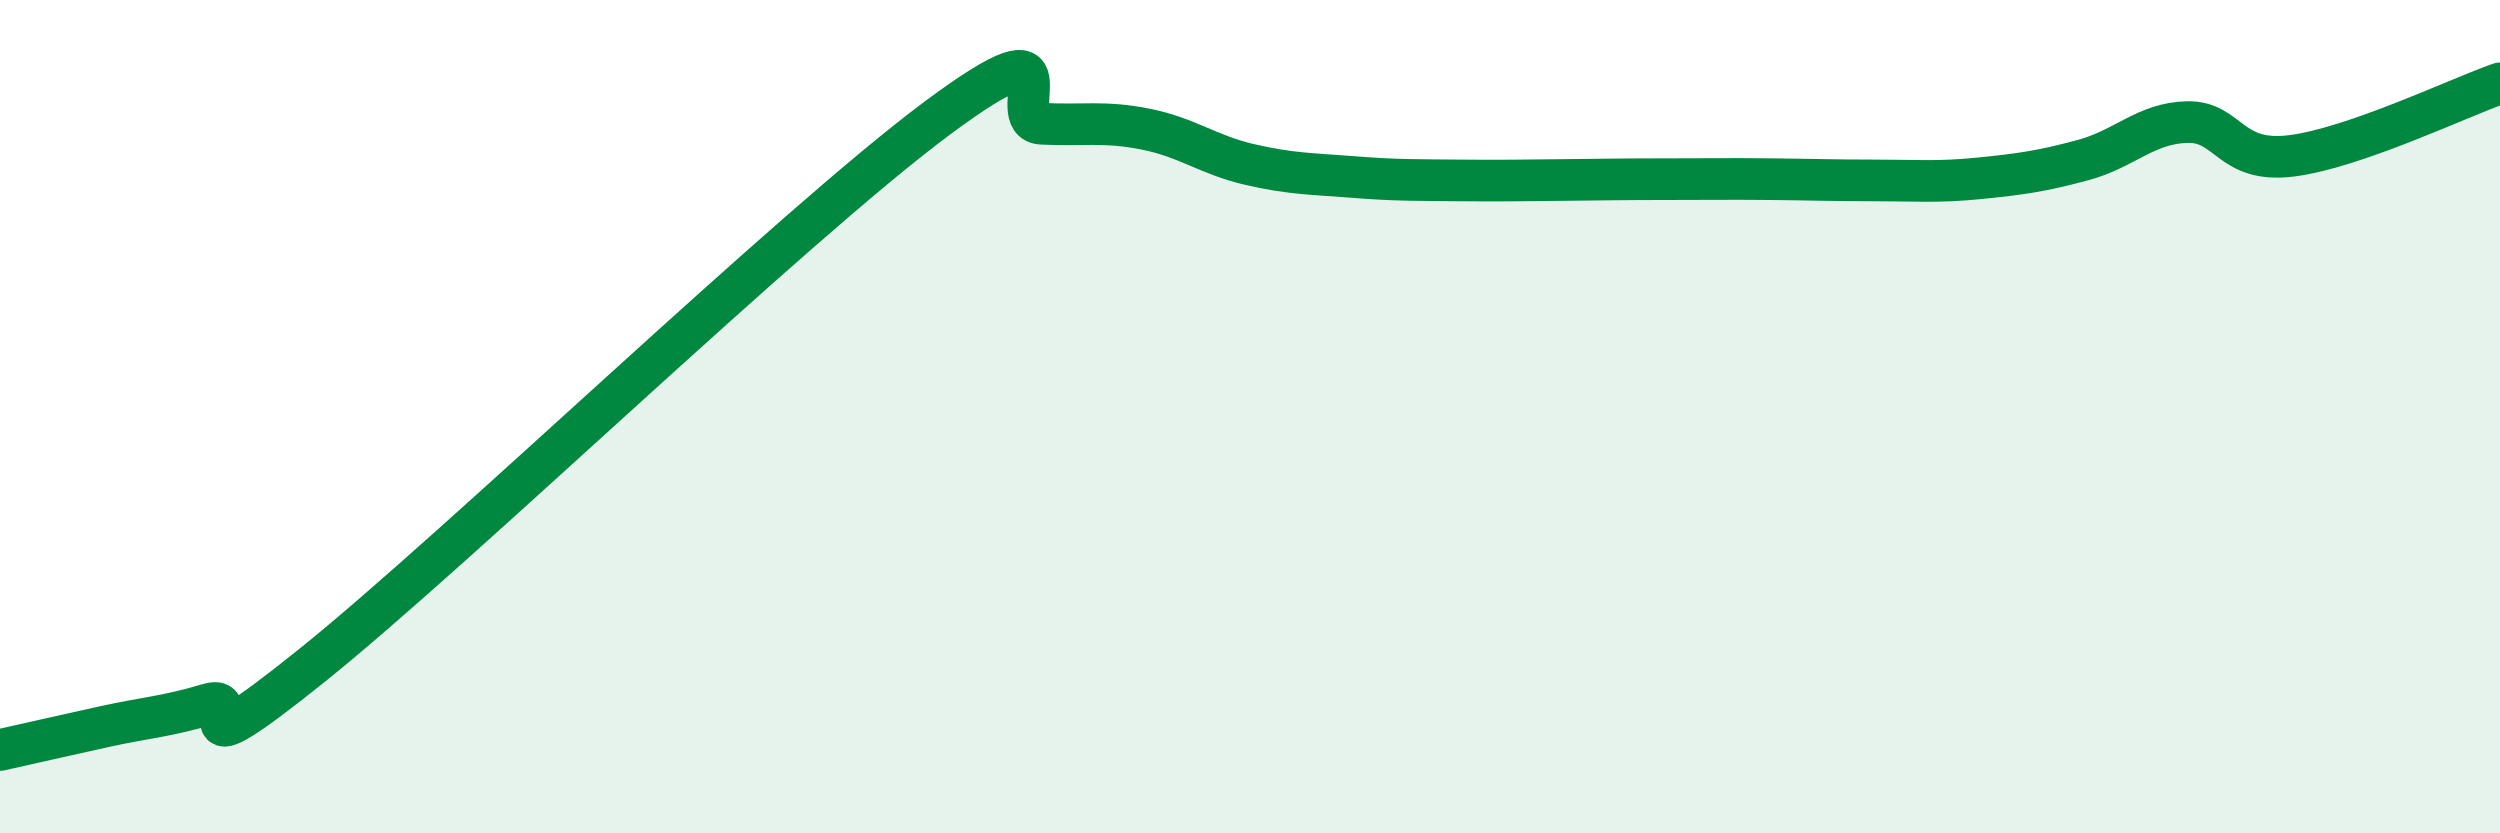 
    <svg width="60" height="20" viewBox="0 0 60 20" xmlns="http://www.w3.org/2000/svg">
      <path
        d="M 0,18 C 0.5,17.89 1.5,17.66 2.5,17.44 C 3.5,17.22 4,17.2 5,16.9 C 6,16.6 4,18.77 7.5,15.96 C 11,13.15 19,5.43 22.5,2.83 C 26,0.23 24,2.92 25,2.97 C 26,3.02 26.5,2.9 27.5,3.1 C 28.5,3.3 29,3.72 30,3.95 C 31,4.18 31.5,4.17 32.5,4.25 C 33.5,4.33 34,4.32 35,4.33 C 36,4.34 36.5,4.33 37.5,4.32 C 38.5,4.31 39,4.3 40,4.3 C 41,4.3 41.5,4.29 42.5,4.3 C 43.5,4.31 44,4.33 45,4.33 C 46,4.33 46.5,4.38 47.5,4.28 C 48.5,4.18 49,4.11 50,3.84 C 51,3.57 51.5,2.95 52.5,2.93 C 53.5,2.91 53.5,3.93 55,3.74 C 56.5,3.55 59,2.35 60,2L60 20L0 20Z"
        fill="#008740"
        opacity="0.1"
        stroke-linecap="round"
        stroke-linejoin="round"
      />
      <path
        d="M 0,18 C 0.5,17.89 1.5,17.66 2.5,17.44 C 3.5,17.22 4,17.2 5,16.9 C 6,16.6 4,18.77 7.5,15.96 C 11,13.15 19,5.43 22.5,2.83 C 26,0.23 24,2.92 25,2.97 C 26,3.02 26.5,2.9 27.5,3.1 C 28.5,3.3 29,3.72 30,3.95 C 31,4.18 31.5,4.17 32.5,4.25 C 33.5,4.33 34,4.32 35,4.33 C 36,4.34 36.5,4.33 37.5,4.32 C 38.5,4.31 39,4.3 40,4.3 C 41,4.3 41.5,4.29 42.5,4.3 C 43.5,4.31 44,4.33 45,4.33 C 46,4.33 46.5,4.38 47.5,4.28 C 48.5,4.18 49,4.11 50,3.84 C 51,3.57 51.5,2.95 52.5,2.93 C 53.5,2.91 53.5,3.93 55,3.74 C 56.5,3.55 59,2.35 60,2"
        stroke="#008740"
        stroke-width="1"
        fill="none"
        stroke-linecap="round"
        stroke-linejoin="round"
      />
    </svg>
  